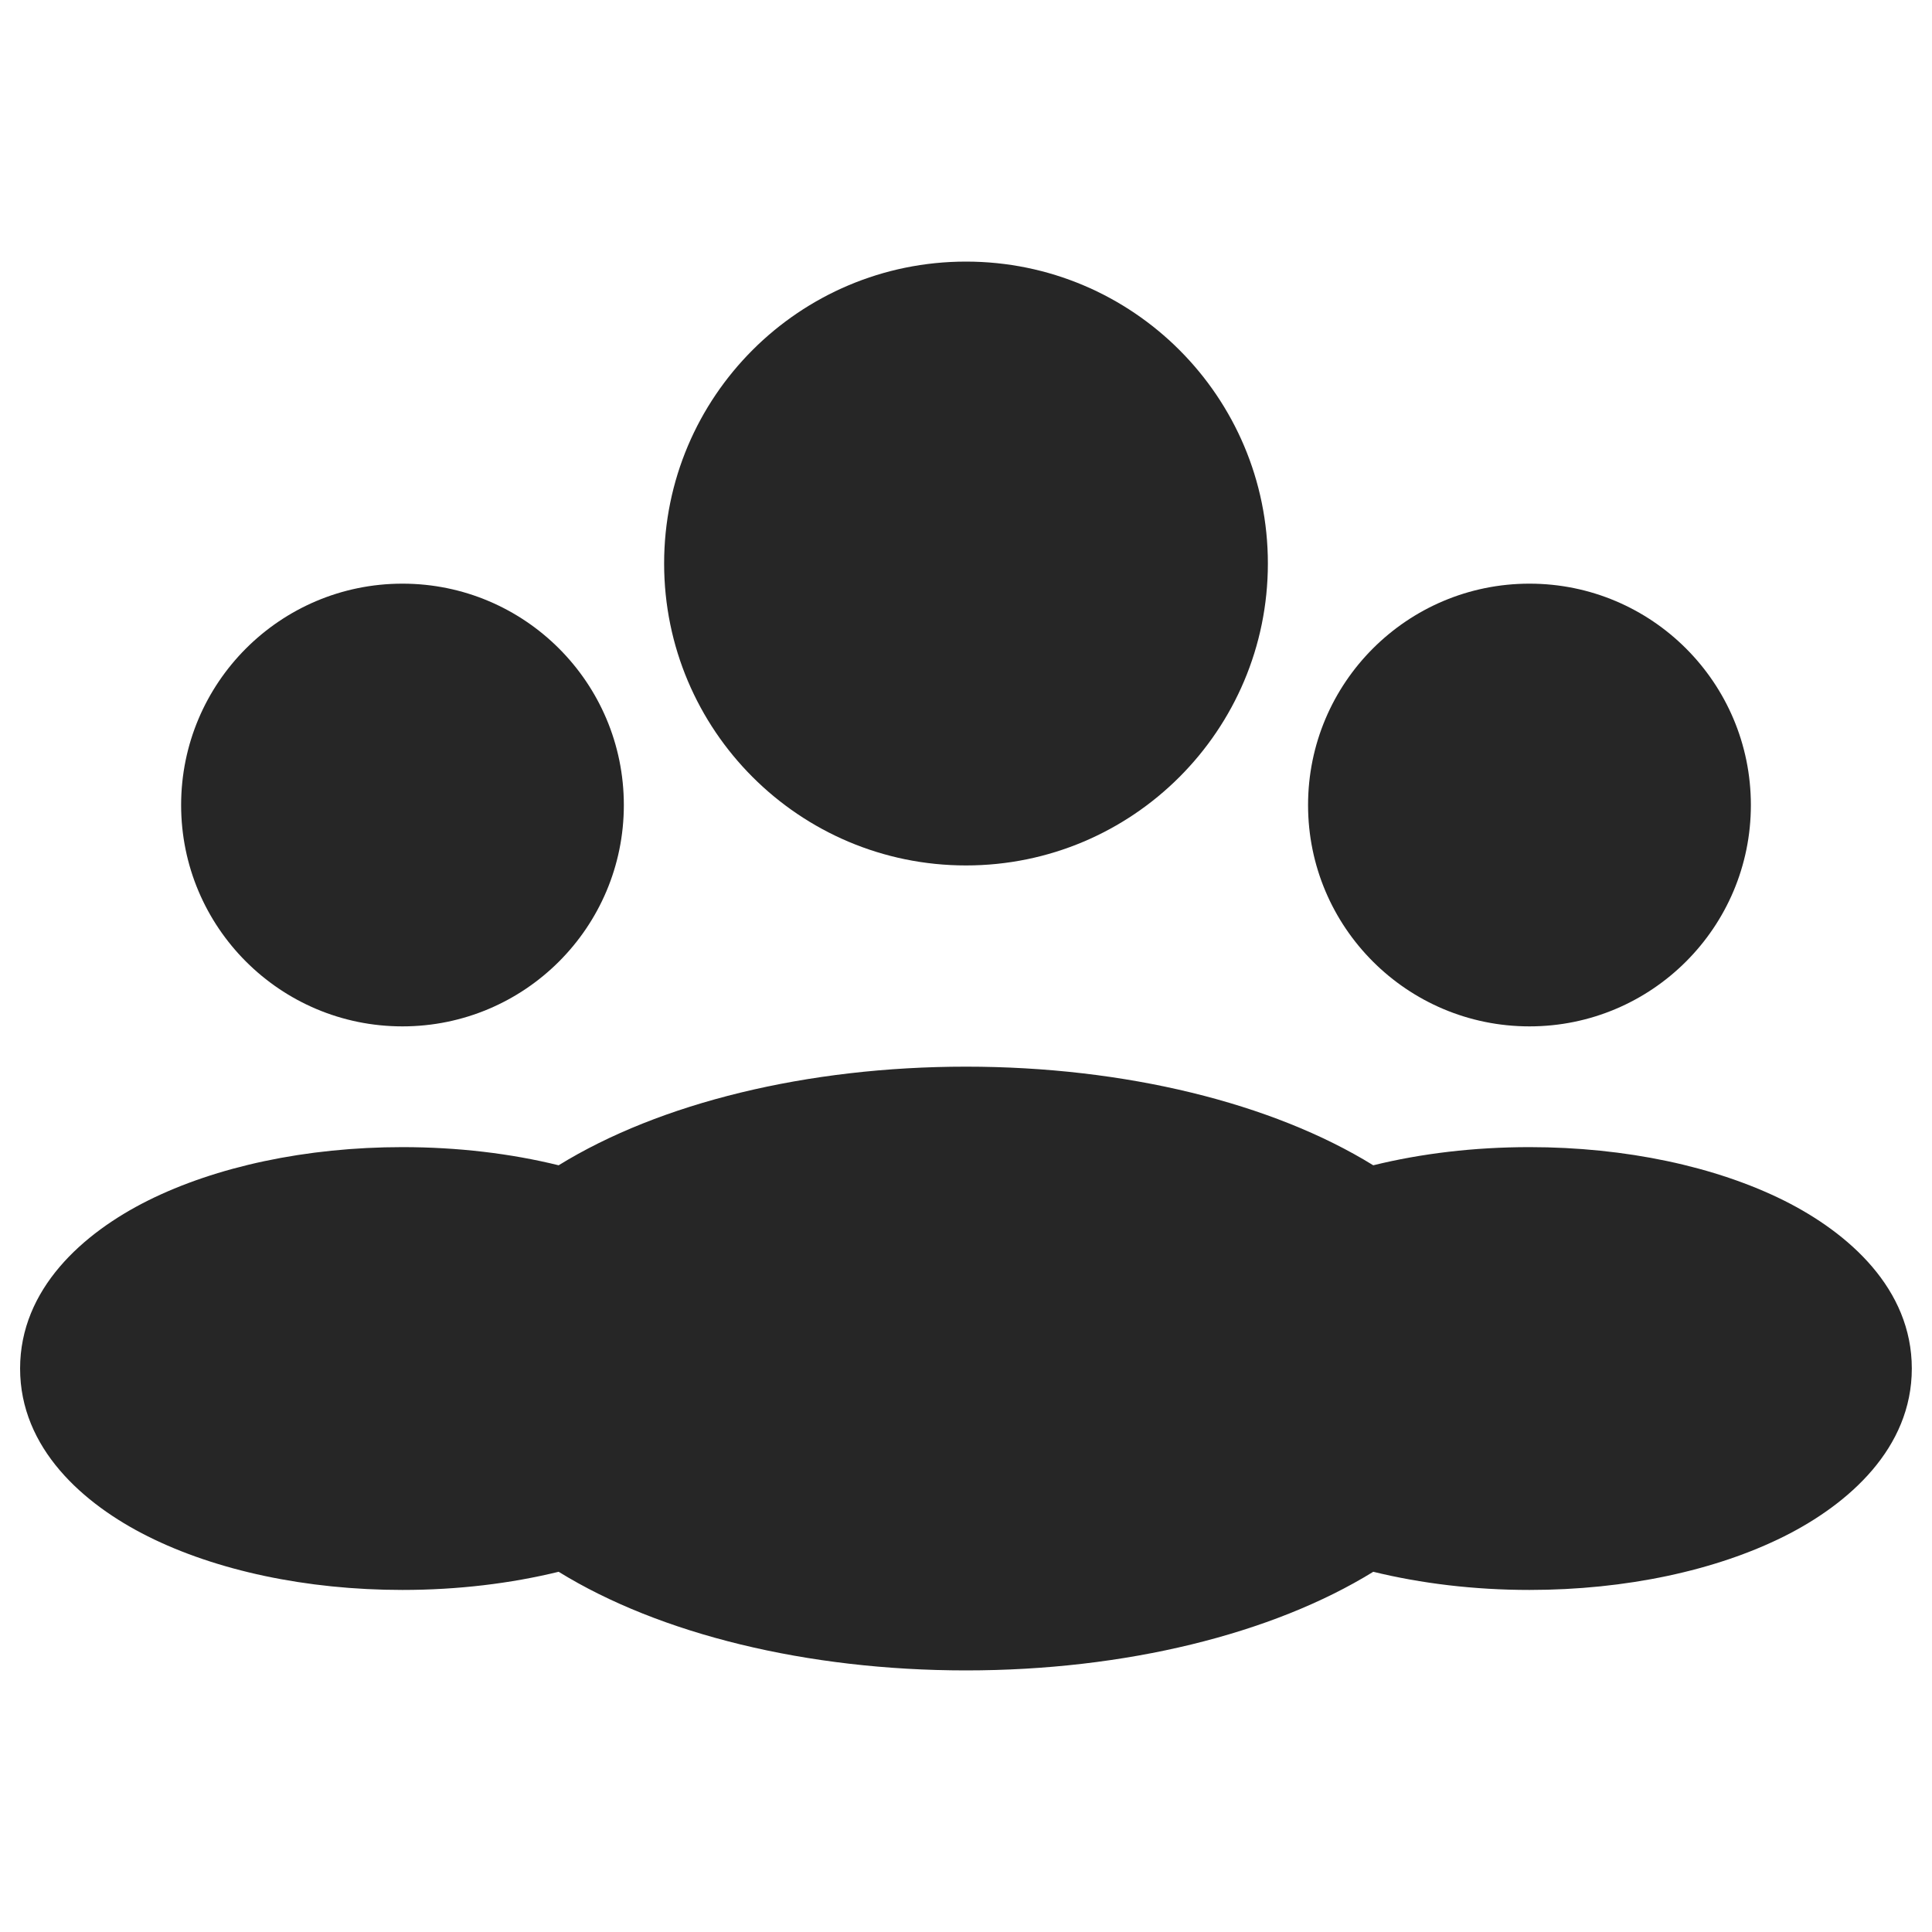 <?xml version="1.0" encoding="UTF-8"?> <svg xmlns="http://www.w3.org/2000/svg" width="20" height="20" viewBox="0 0 20 20" fill="none"> <path d="M10 2.708C8.274 2.708 6.875 4.108 6.875 5.833C6.875 7.559 8.274 8.959 10 8.959C11.726 8.959 13.125 7.559 13.125 5.833C13.125 4.108 11.726 2.708 10 2.708Z" fill="#262626"></path> <path d="M4.166 6.042C2.901 6.042 1.875 7.068 1.875 8.334C1.875 9.599 2.901 10.625 4.166 10.625C5.432 10.625 6.458 9.599 6.458 8.334C6.458 7.068 5.432 6.042 4.166 6.042Z" fill="#262626"></path> <path d="M15.833 6.042C14.567 6.042 13.541 7.068 13.541 8.334C13.541 9.599 14.567 10.625 15.833 10.625C17.099 10.625 18.125 9.599 18.125 8.334C18.125 7.068 17.099 6.042 15.833 6.042Z" fill="#262626"></path> <path d="M10 11.042C8.355 11.042 6.828 11.418 5.783 12.063C5.288 11.941 4.739 11.875 4.166 11.875C3.17 11.875 2.237 12.076 1.53 12.429C0.86 12.764 0.208 13.342 0.208 14.167C0.208 14.991 0.86 15.569 1.53 15.904C2.237 16.258 3.17 16.459 4.166 16.459C4.739 16.459 5.288 16.392 5.783 16.271C6.828 16.916 8.355 17.292 10 17.292C11.645 17.292 13.171 16.916 14.216 16.271C14.711 16.392 15.26 16.459 15.833 16.459C16.829 16.459 17.762 16.258 18.47 15.904C19.139 15.569 19.791 14.991 19.791 14.167C19.791 13.342 19.139 12.764 18.47 12.429C17.762 12.076 16.829 11.875 15.833 11.875C15.26 11.875 14.711 11.941 14.216 12.063C13.171 11.418 11.645 11.042 10 11.042Z" fill="#262626"></path> </svg> 